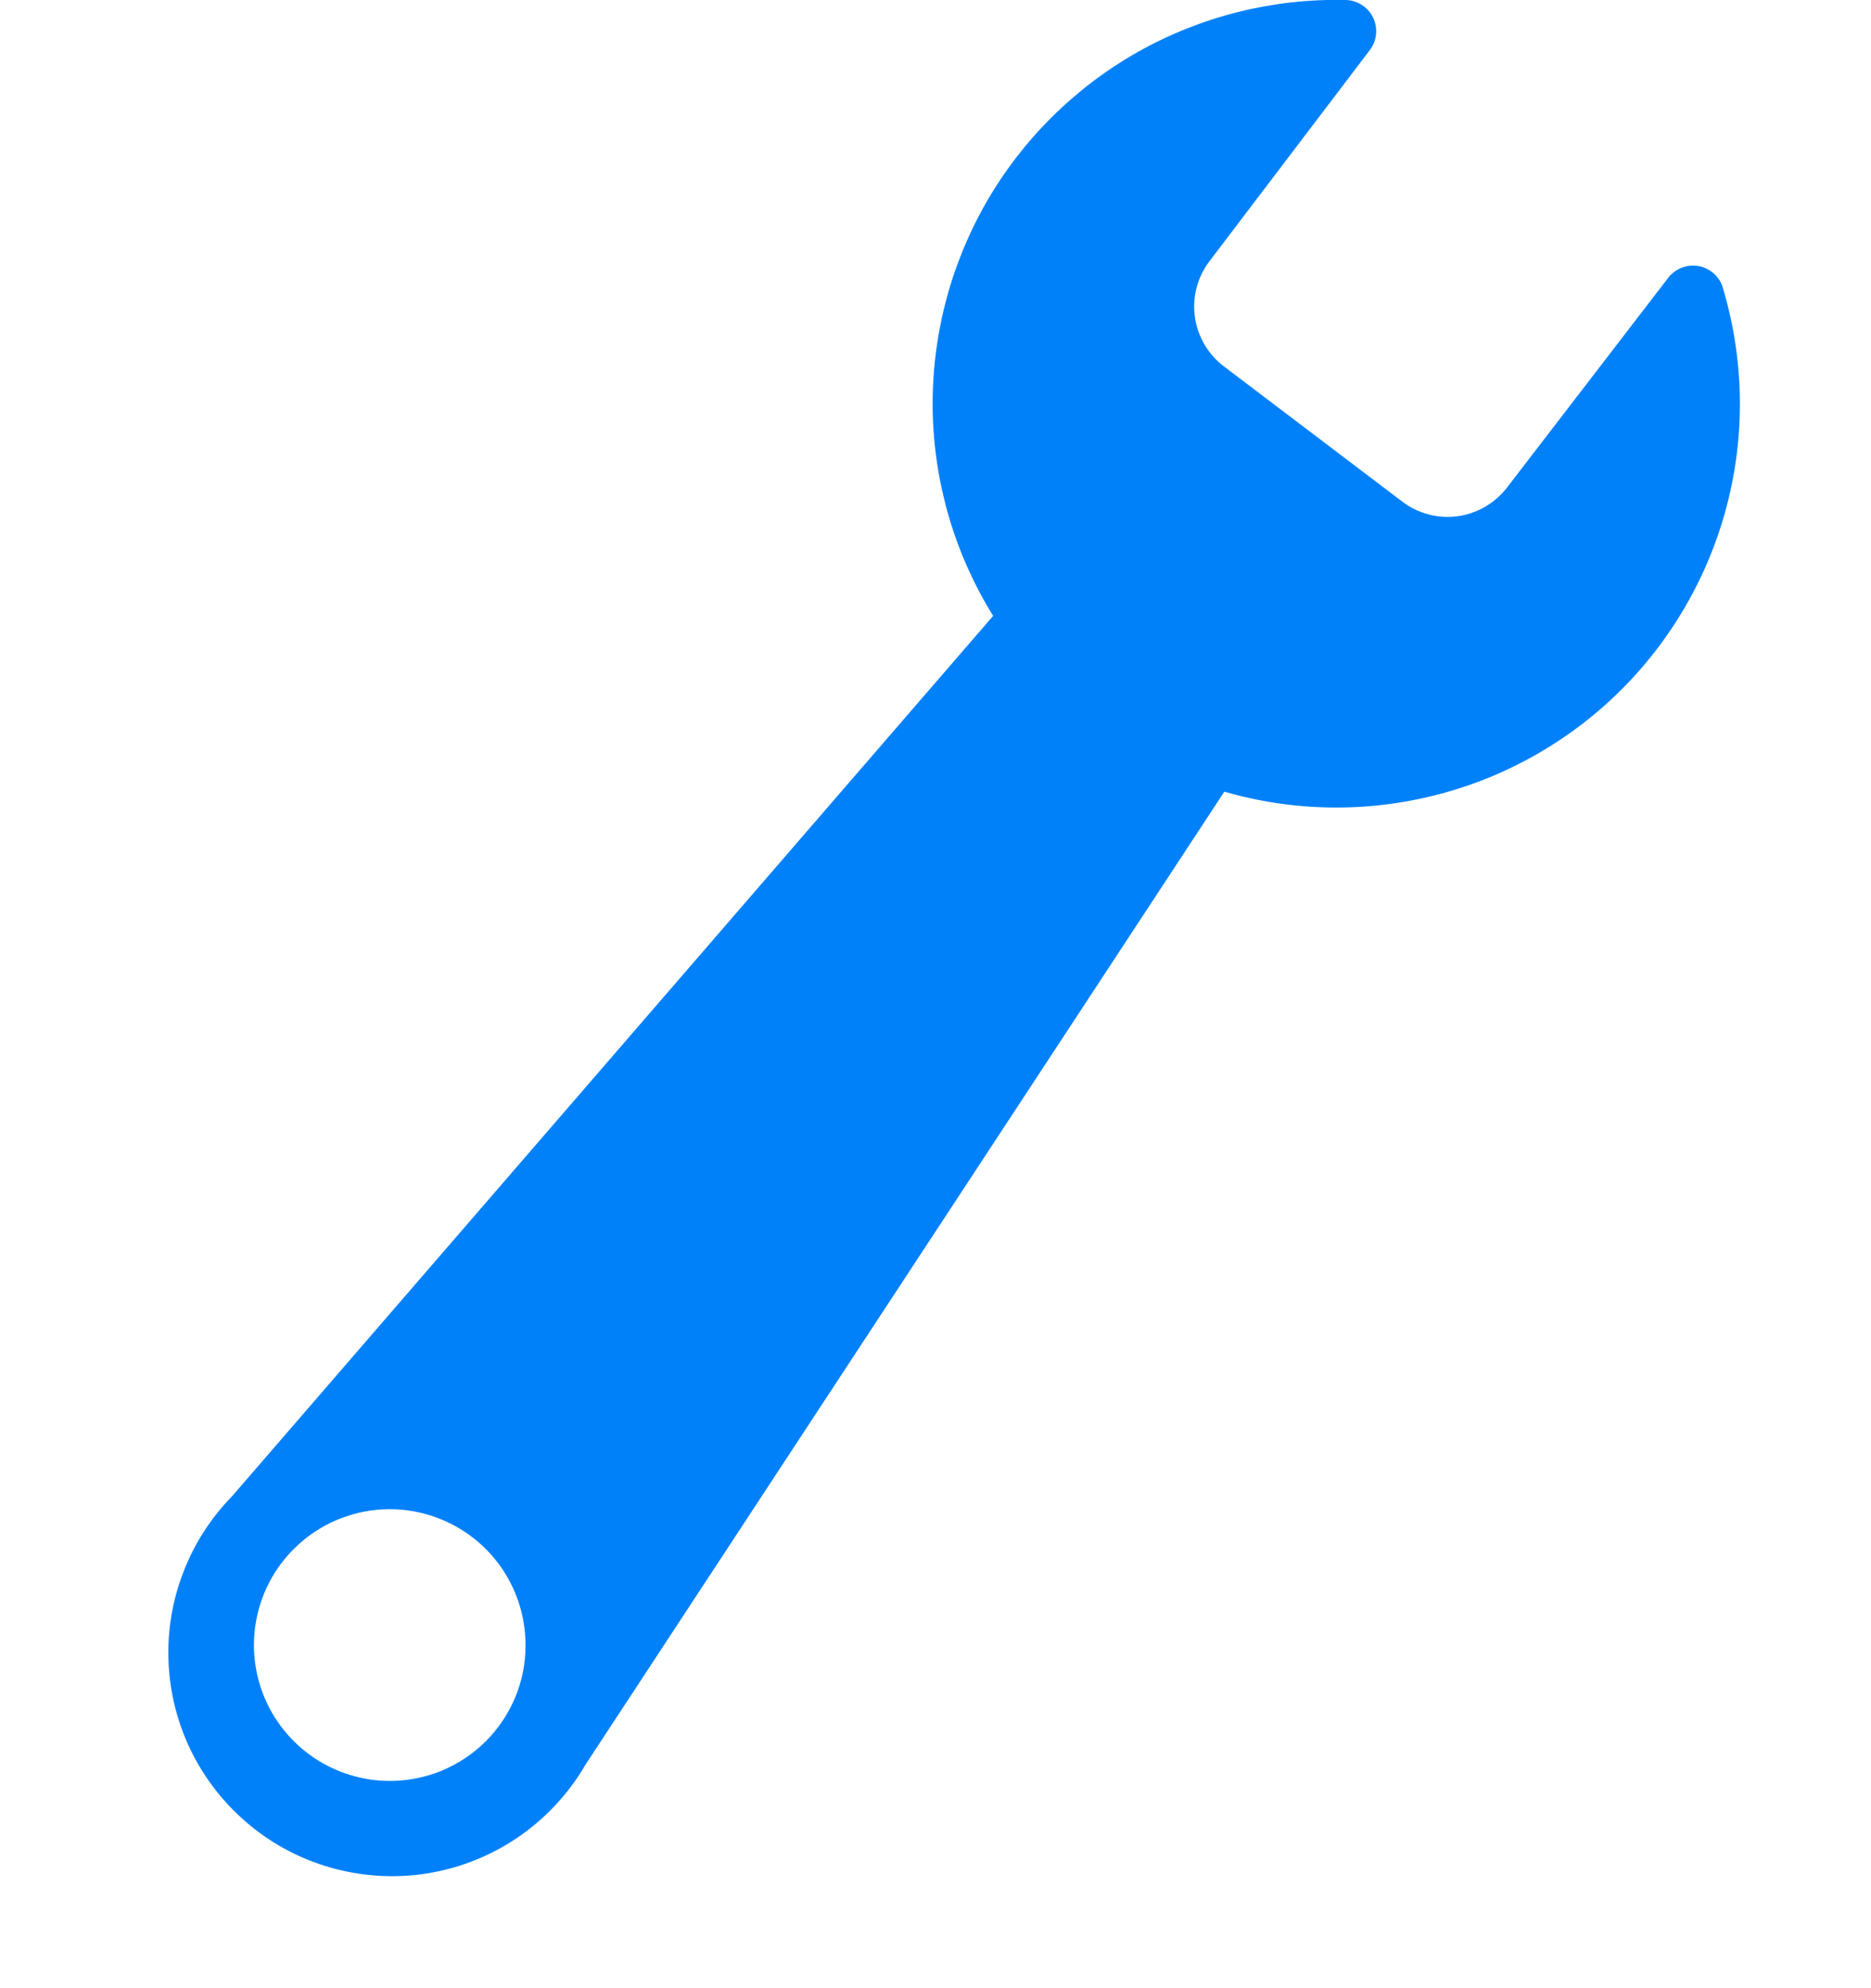 <svg width="16" height="17" viewBox="0 0 16 17" fill="none" xmlns="http://www.w3.org/2000/svg">
<path d="M14.727 2.441C14.71 2.398 14.682 2.359 14.645 2.33C14.609 2.301 14.565 2.281 14.519 2.274C14.473 2.267 14.425 2.272 14.382 2.289C14.338 2.306 14.3 2.334 14.27 2.37L12.888 4.168C12.785 4.302 12.633 4.391 12.465 4.414C12.298 4.437 12.128 4.392 11.993 4.29L10.464 3.131C10.329 3.028 10.241 2.876 10.218 2.709C10.195 2.541 10.239 2.371 10.341 2.236L11.712 0.431C11.743 0.391 11.762 0.344 11.767 0.295C11.772 0.246 11.764 0.196 11.742 0.151C11.721 0.106 11.687 0.068 11.645 0.042C11.603 0.015 11.555 0 11.505 -9.28836e-05C10.884 -0.014 10.27 0.14 9.729 0.445C9.188 0.751 8.74 1.197 8.431 1.736C8.123 2.276 7.966 2.888 7.976 3.51C7.987 4.131 8.165 4.738 8.493 5.266L1.986 12.792C1.803 12.979 1.66 13.201 1.567 13.445C1.473 13.689 1.43 13.949 1.441 14.21C1.452 14.471 1.516 14.727 1.63 14.963C1.744 15.198 1.905 15.407 2.103 15.578C2.3 15.749 2.531 15.877 2.781 15.955C3.03 16.033 3.293 16.059 3.553 16.032C3.813 16.004 4.064 15.924 4.292 15.795C4.519 15.667 4.718 15.493 4.876 15.285C4.924 15.222 4.968 15.156 5.008 15.087L6.434 12.915L10.47 6.769C11.067 6.942 11.7 6.95 12.302 6.792C12.904 6.635 13.452 6.317 13.888 5.874C14.324 5.43 14.632 4.877 14.78 4.273C14.928 3.669 14.909 3.036 14.727 2.441ZM3.333 15.228C3.103 15.228 2.879 15.159 2.688 15.032C2.497 14.904 2.348 14.723 2.26 14.511C2.172 14.298 2.149 14.065 2.194 13.839C2.239 13.614 2.349 13.407 2.512 13.245C2.674 13.082 2.881 12.972 3.106 12.927C3.332 12.882 3.565 12.905 3.777 12.993C3.99 13.081 4.171 13.23 4.299 13.421C4.426 13.612 4.494 13.836 4.494 14.066C4.495 14.219 4.465 14.37 4.407 14.511C4.348 14.652 4.263 14.78 4.155 14.888C4.047 14.996 3.919 15.081 3.778 15.14C3.637 15.198 3.486 15.228 3.333 15.228Z" fill="#0081FA"/>
</svg>
